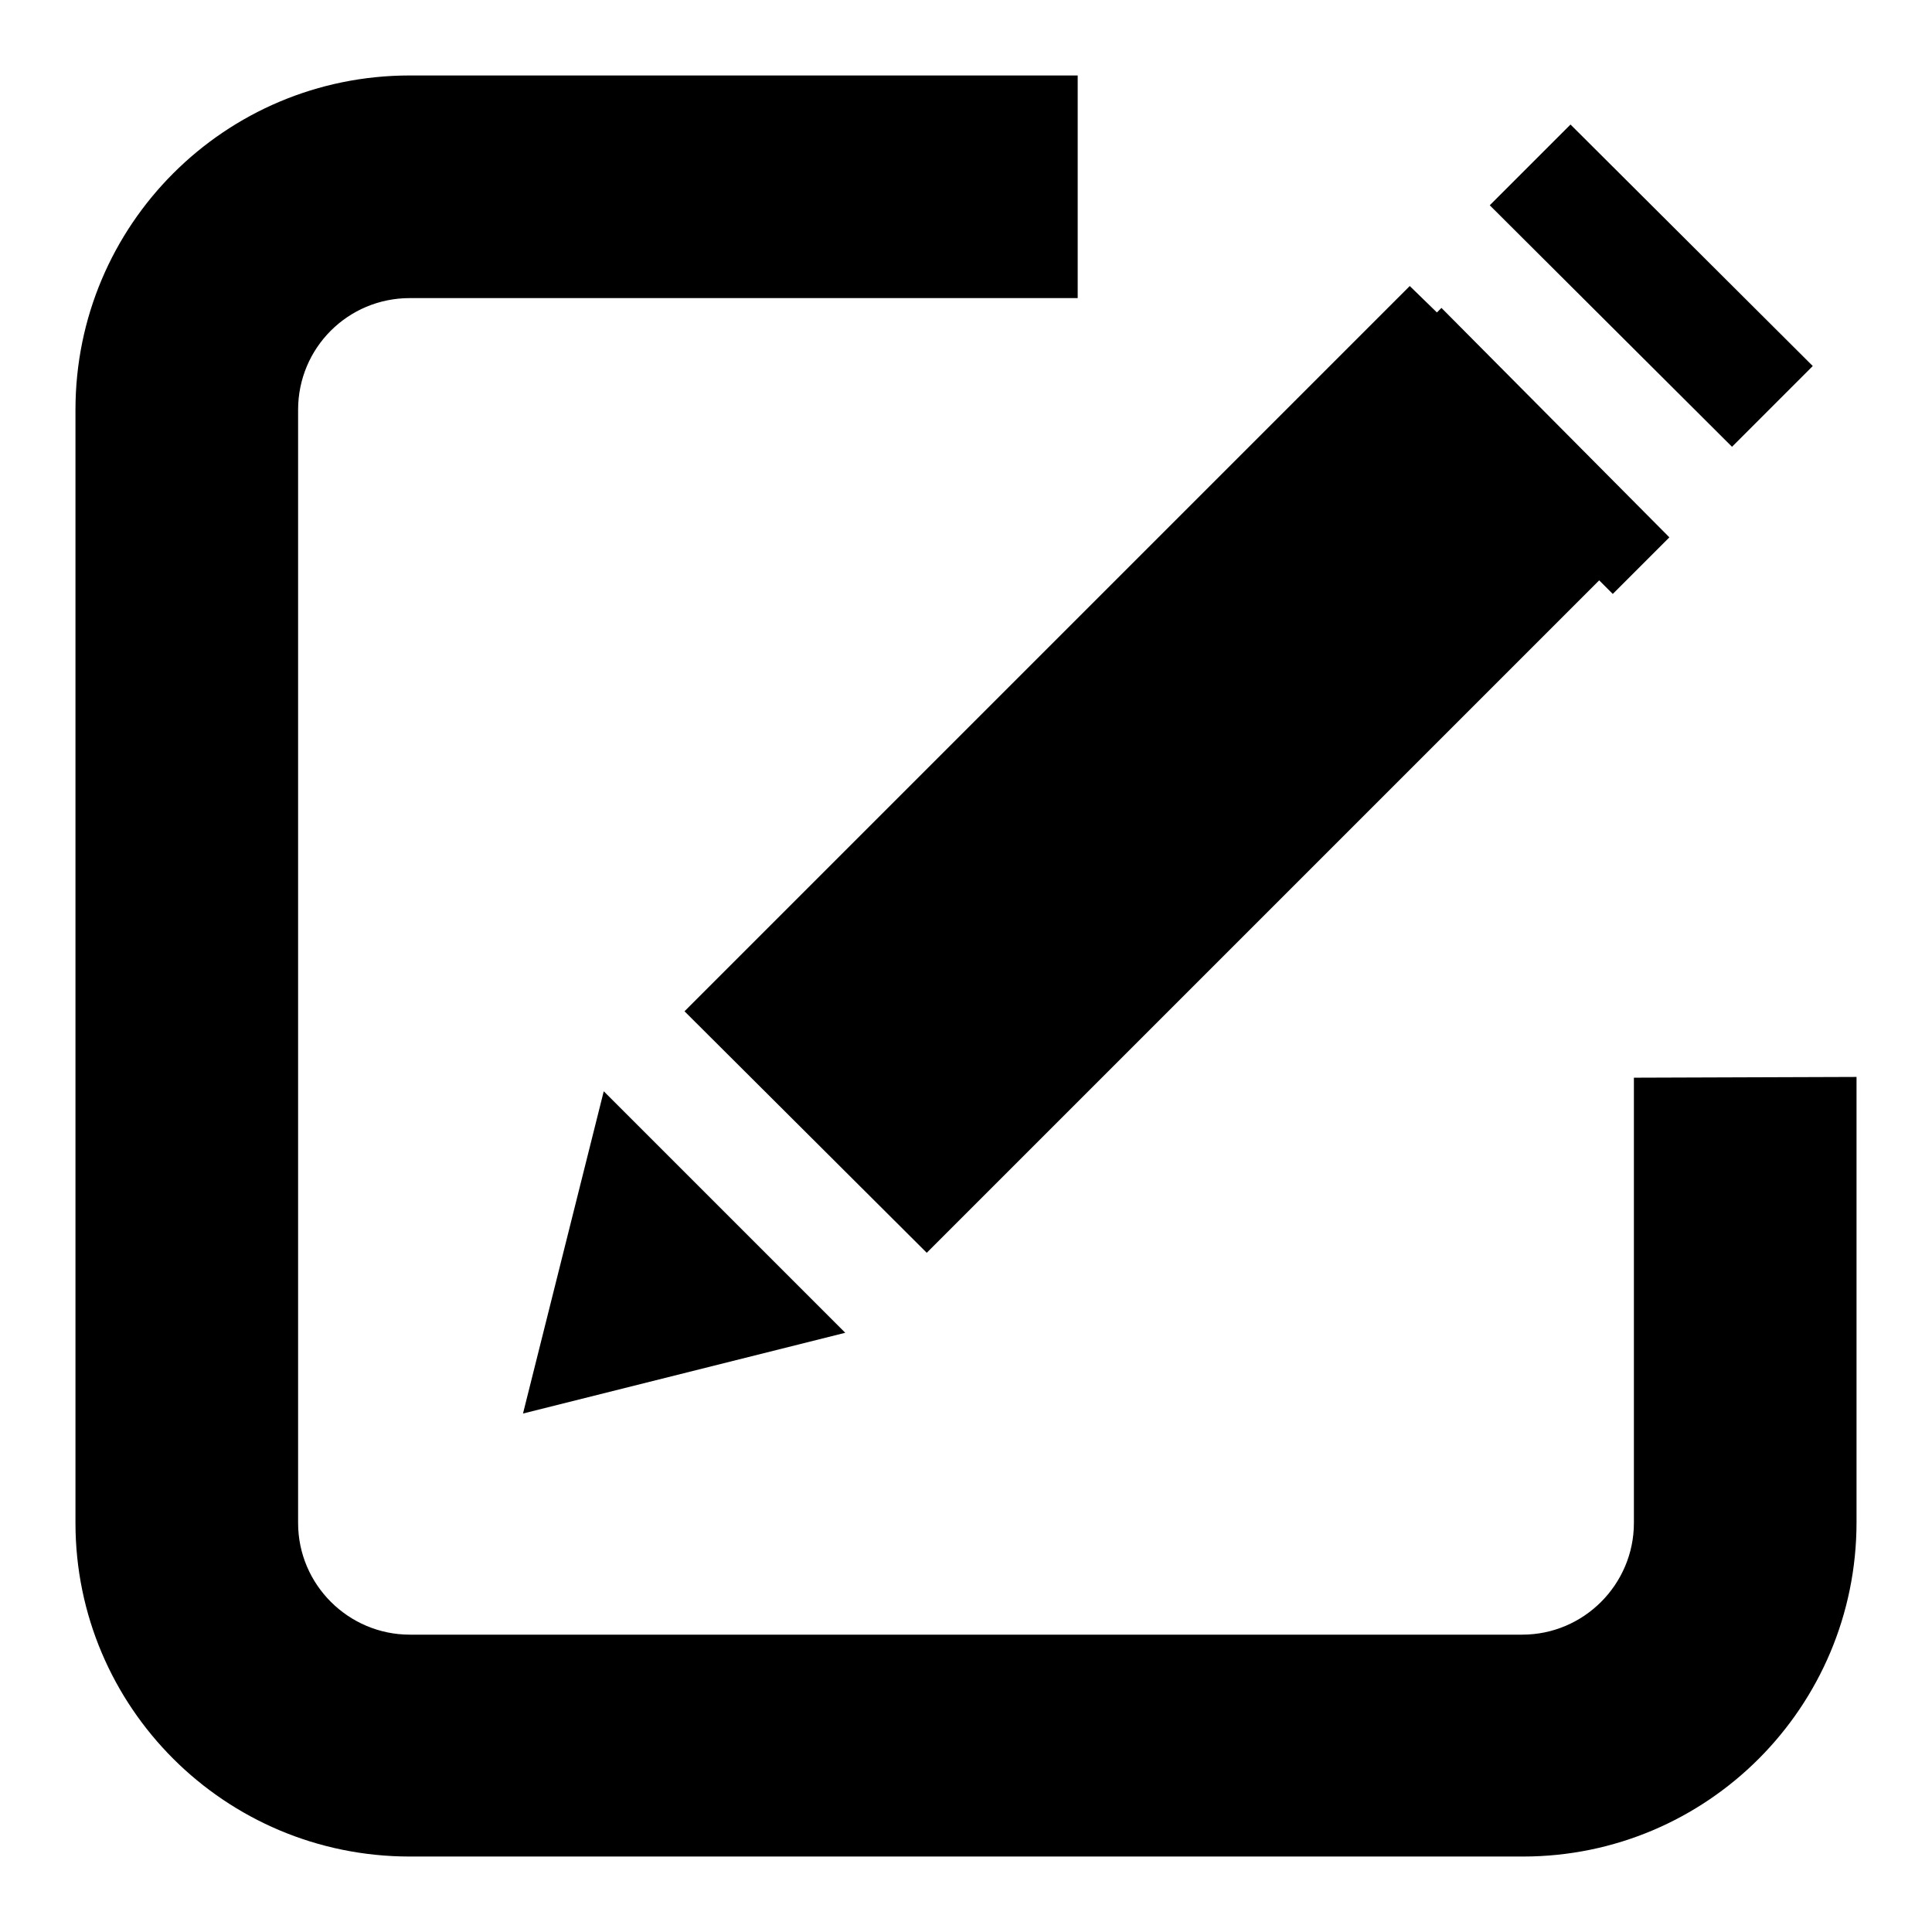 <?xml version="1.0" encoding="utf-8"?>
<!-- Svg Vector Icons : http://www.onlinewebfonts.com/icon -->
<!DOCTYPE svg PUBLIC "-//W3C//DTD SVG 1.1//EN" "http://www.w3.org/Graphics/SVG/1.1/DTD/svg11.dtd">
<svg version="1.1" xmlns="http://www.w3.org/2000/svg" xmlns:xlink="http://www.w3.org/1999/xlink" x="0px" y="0px" viewBox="0 0 256 256" enable-background="new 0 0 256 256" xml:space="preserve">
<g><g><path fill="#000000" d="M216.5,142.8v59c0,8.1-6.6,14.8-14.8,14.8H54.3c-8.1,0-14.8-6.6-14.8-14.8V54.3c0-8.2,6.6-14.8,14.8-14.8h88.5V10H54.3C29.8,10,10,29.8,10,54.3v147.5c0,24.4,19.8,44.2,44.3,44.2h147.5c24.4,0,44.2-19.8,44.2-44.3v-59L216.5,142.8L216.5,142.8z M122.8,166l89.1-89.1l1.8,1.8l7.5-7.5L191,40.8l-0.6,0.6l-3.6-3.5l-96.1,96.1L122.8,166z M240.2,48.5l-32.1-32l-10.7,10.7l32.1,32L240.2,48.5z M69.3,187.3l42.7-10.7l-32-32L69.3,187.3z"/></g></g>
</svg>